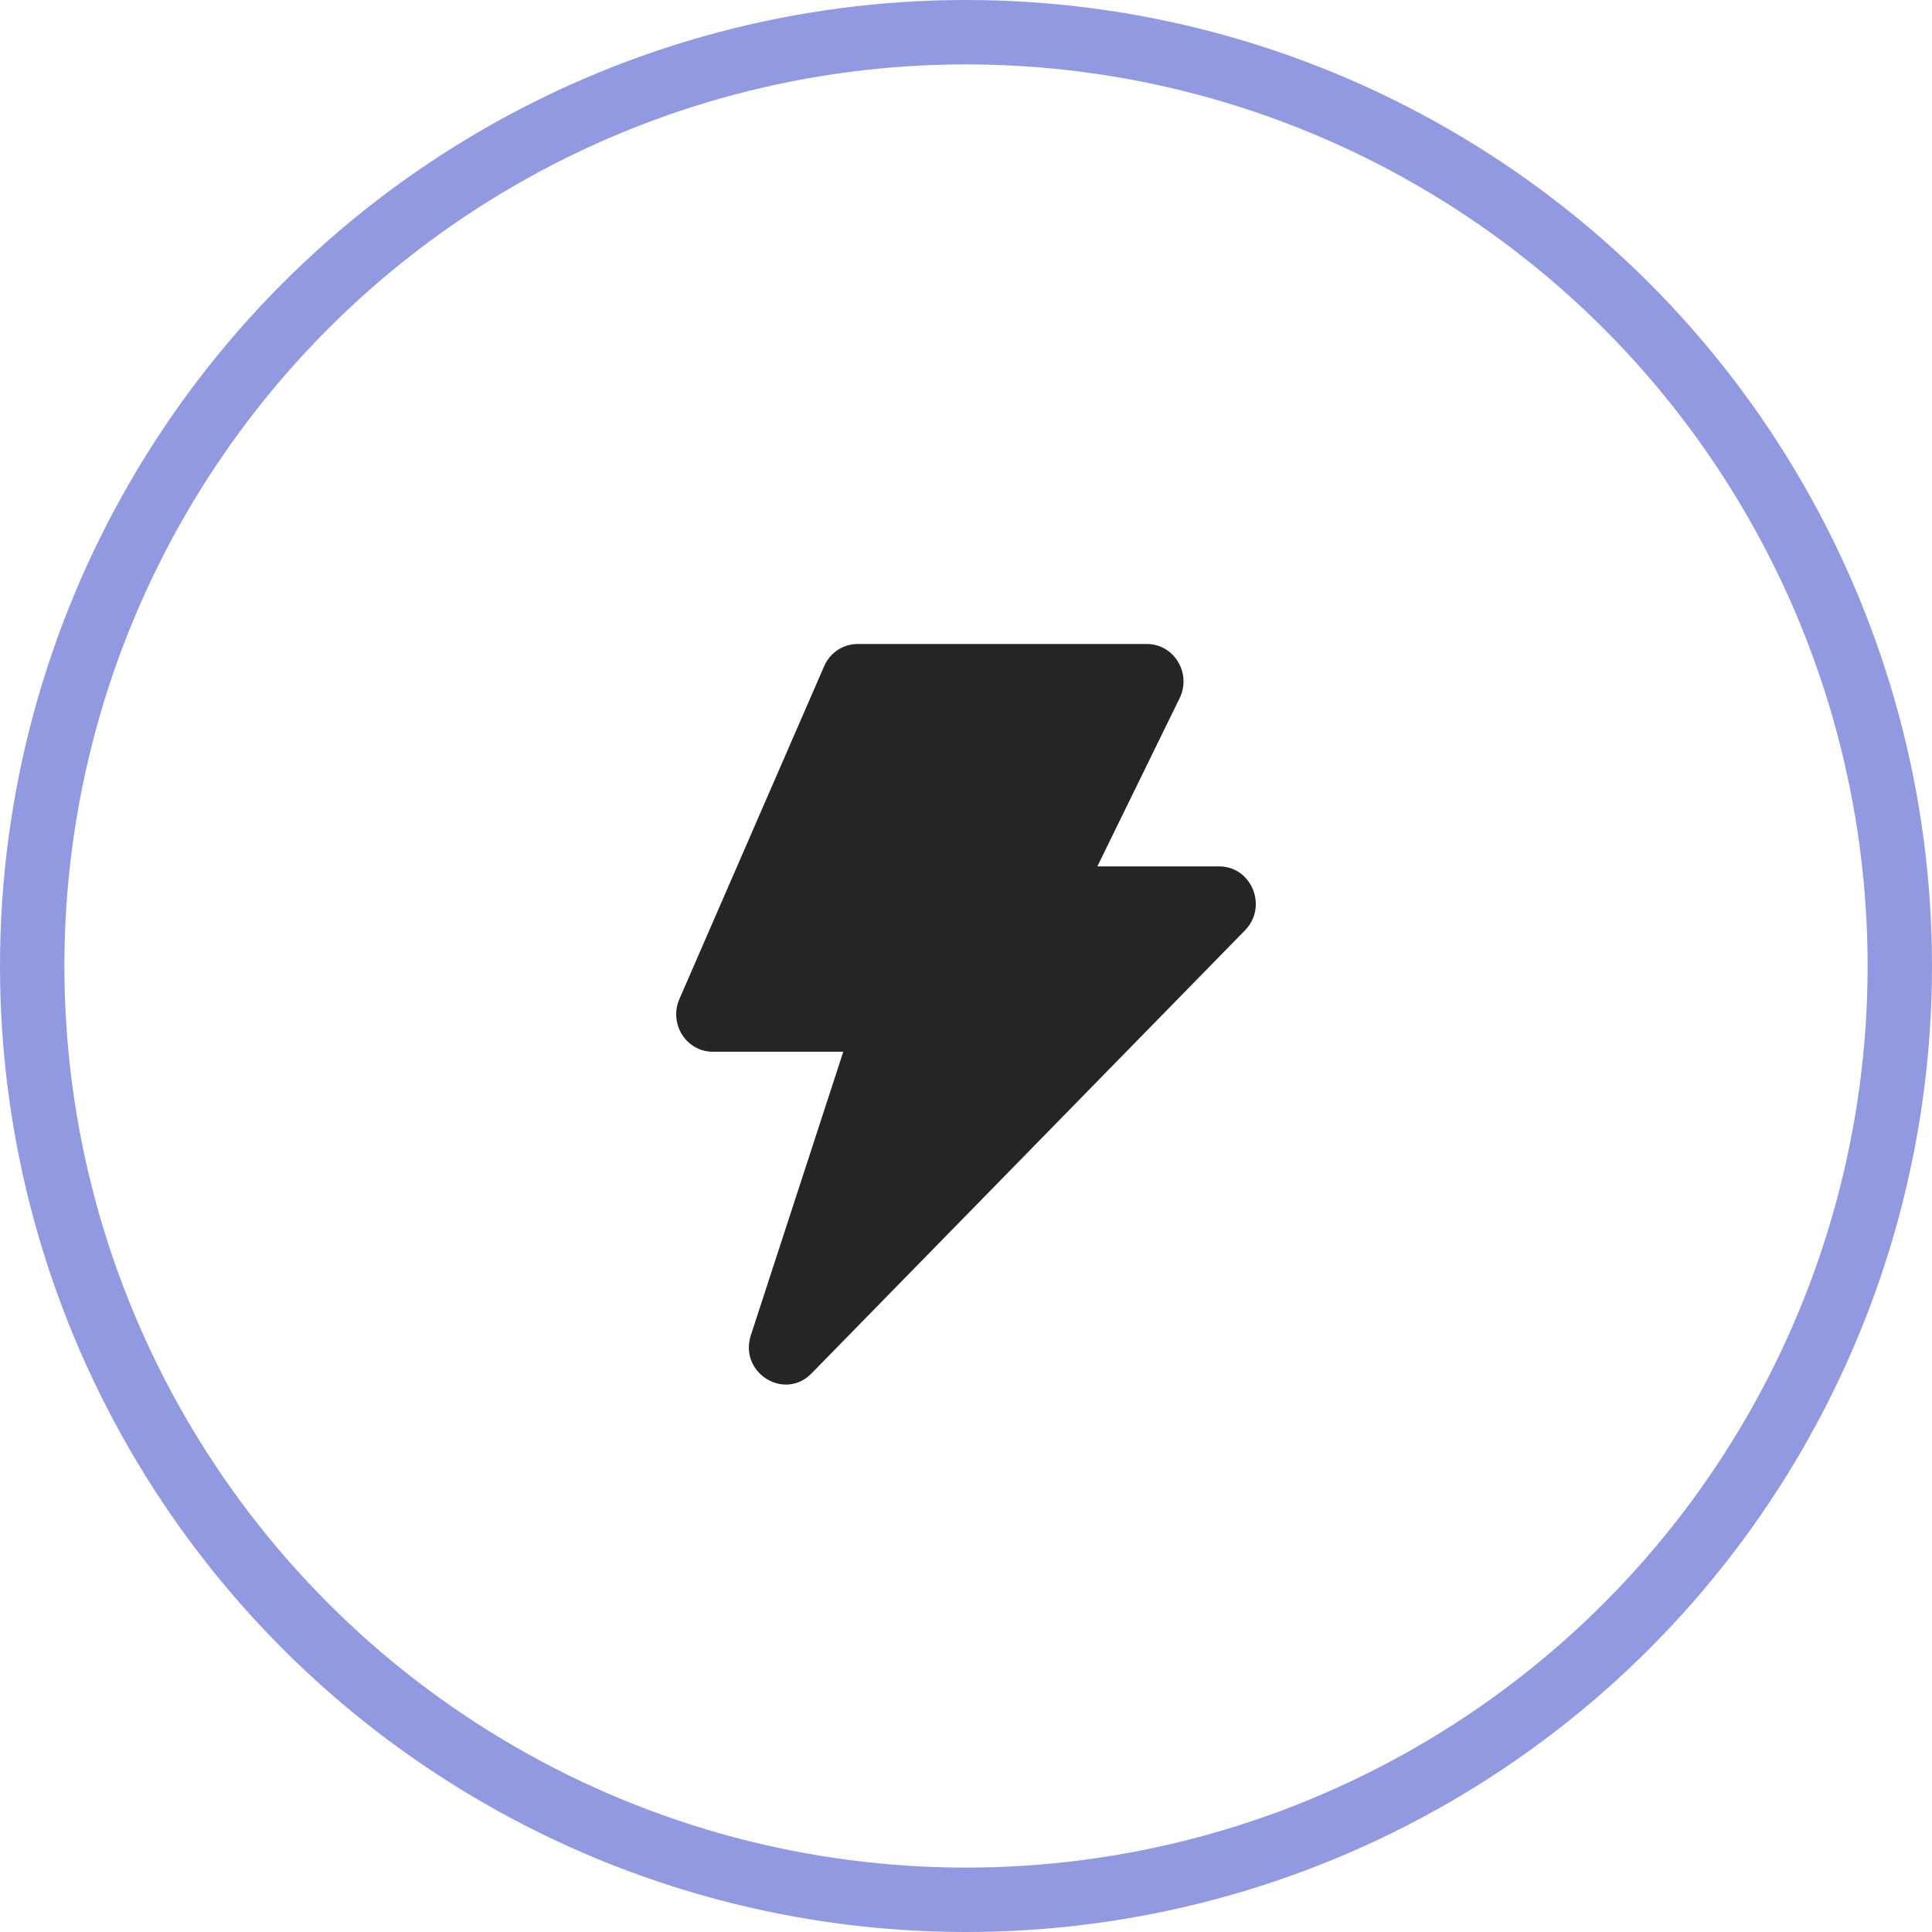 <svg xmlns="http://www.w3.org/2000/svg" fill="none" viewBox="0 0 60 60" height="60" width="60">
<path fill="#252525" d="M25.594 20.691C25.776 20.27 26.183 20 26.633 20H35.617C36.462 20 37.012 20.91 36.634 21.683L34.079 26.907H37.861C38.874 26.907 39.381 28.16 38.665 28.892L25.203 42.652C24.354 43.52 22.939 42.627 23.32 41.463L26.189 32.663H22.137C21.948 32.663 21.762 32.615 21.595 32.523C21.428 32.43 21.287 32.297 21.184 32.134C21.081 31.972 21.019 31.786 21.004 31.593C20.989 31.399 21.021 31.206 21.098 31.029L25.594 20.691Z" clip-rule="evenodd" fill-rule="evenodd"></path>
<circle stroke-width="2" stroke="#919AE1" r="29" cy="30" cx="30"></circle>
</svg>
